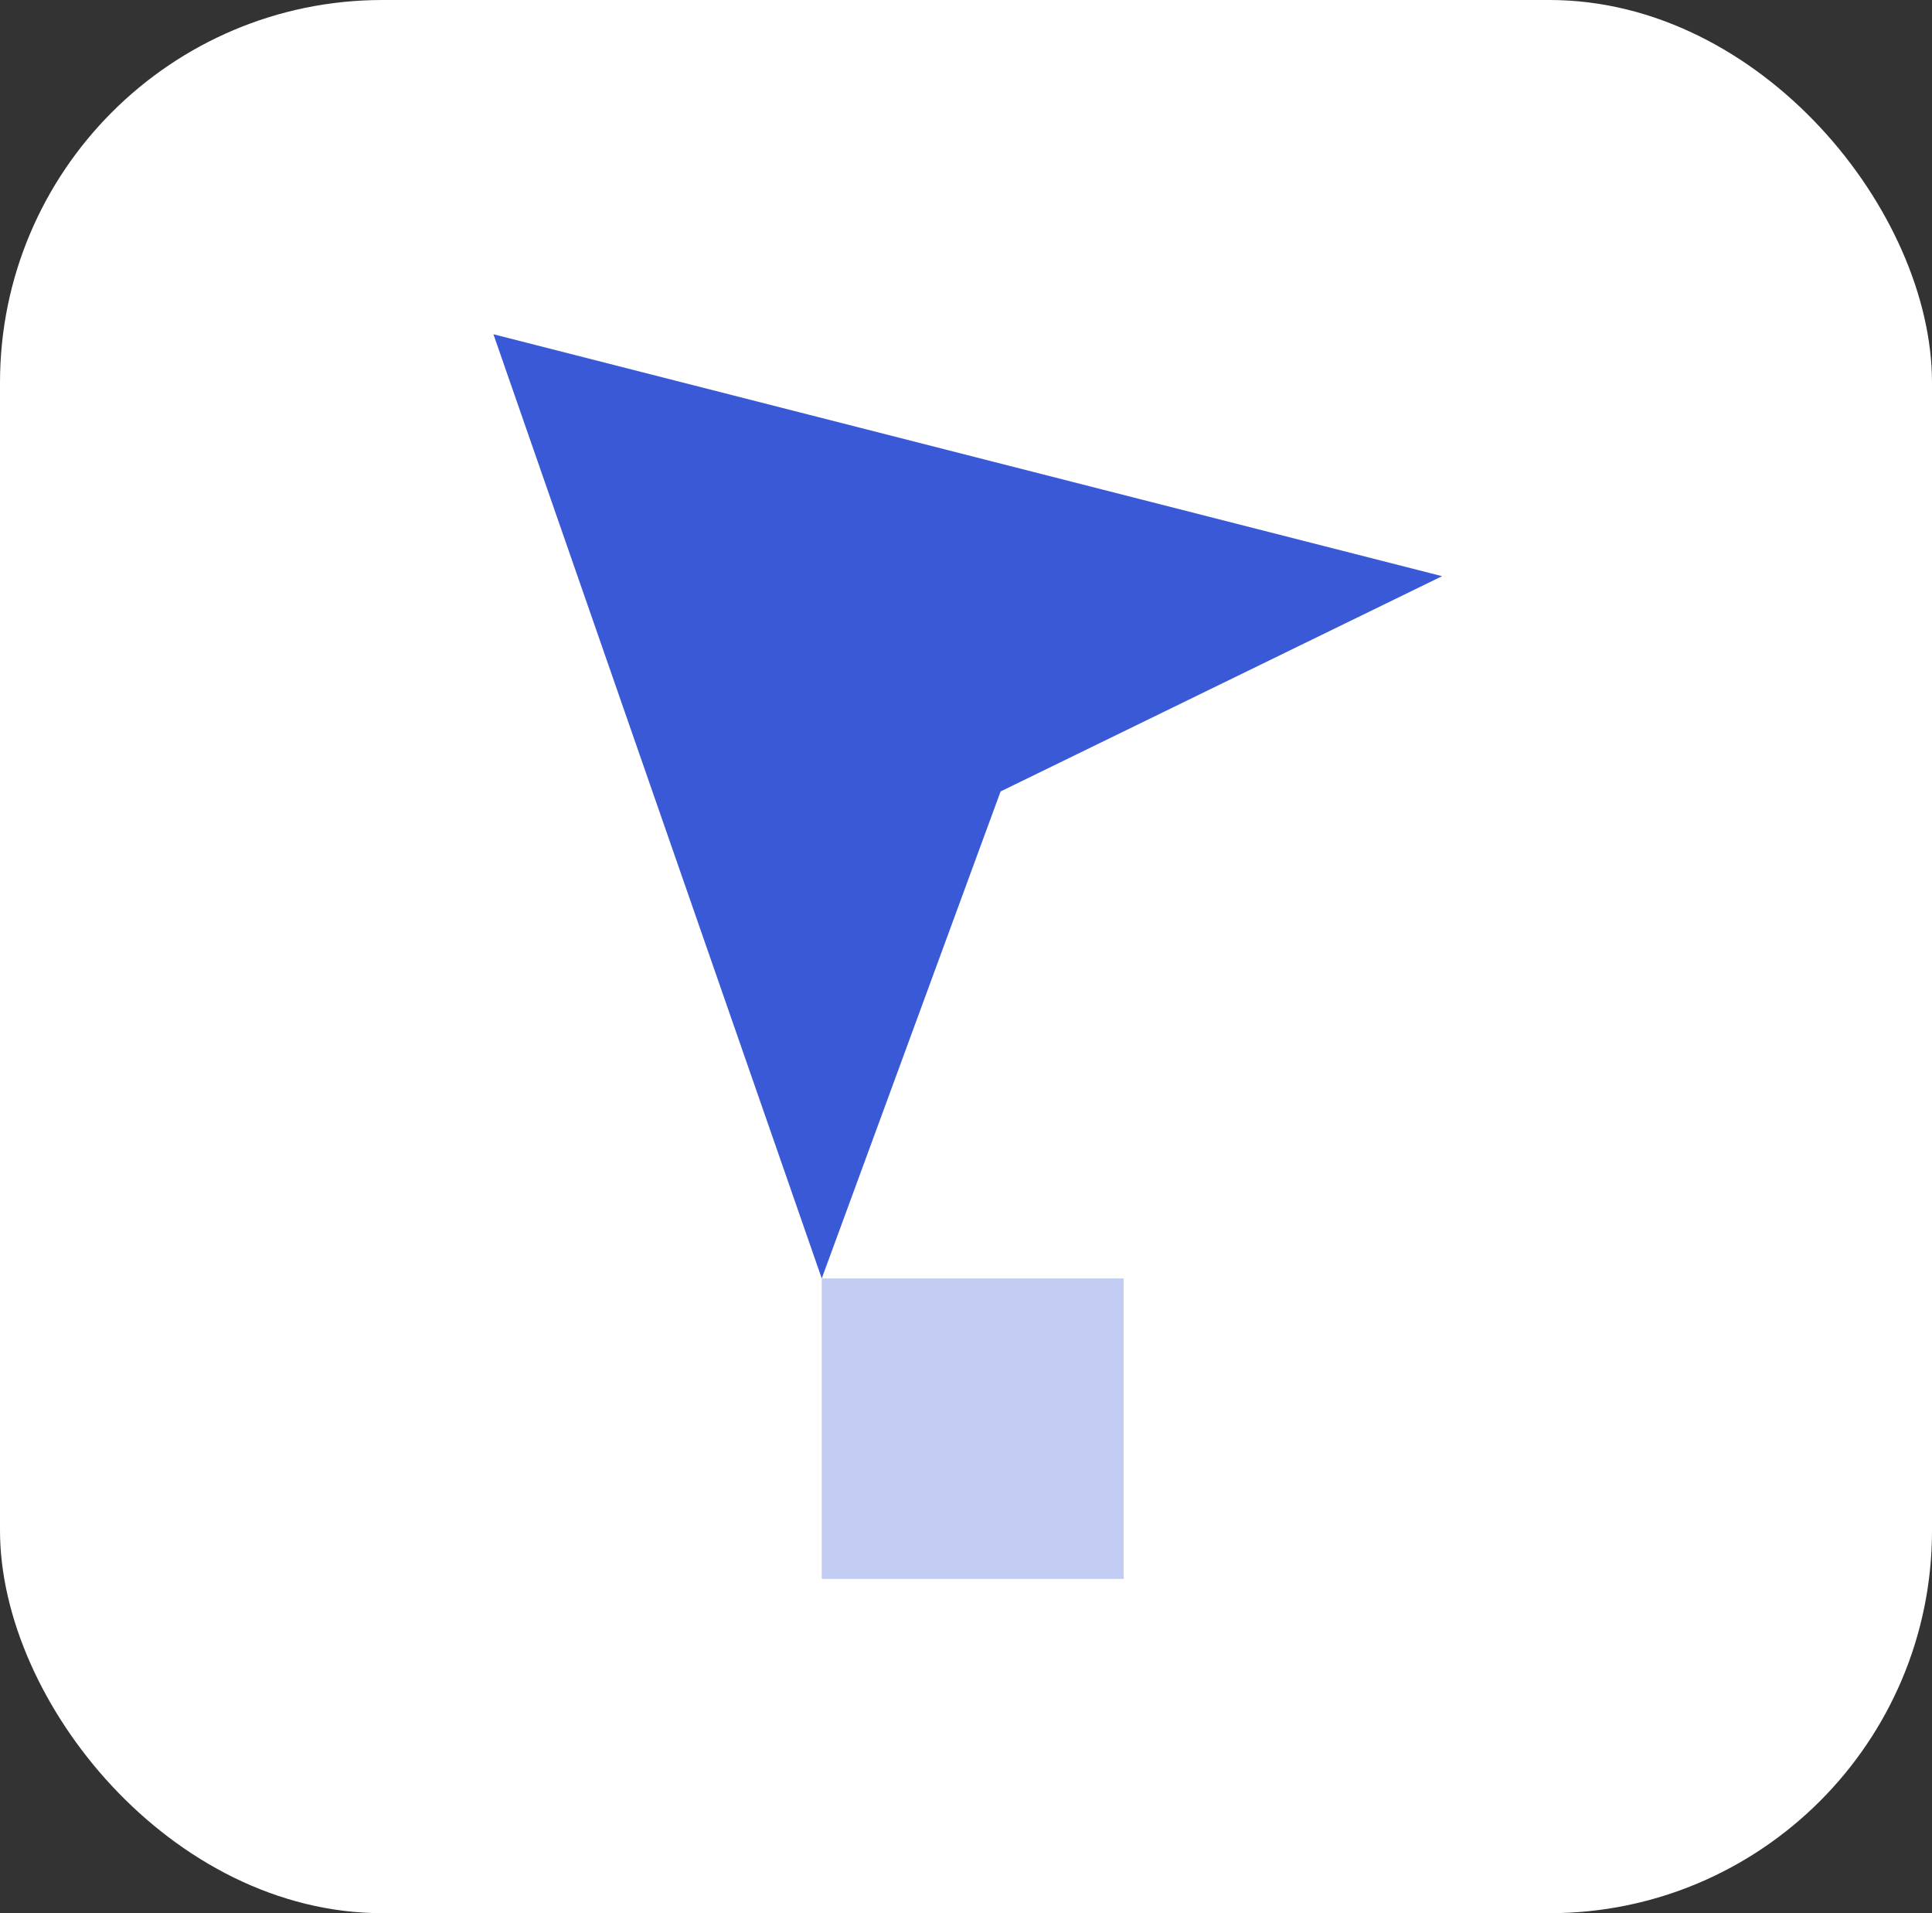 <svg width="101" height="100" viewBox="0 0 101 100" fill="none" xmlns="http://www.w3.org/2000/svg">
  <rect x="0" y="0" width="101" height="100" fill="#333333" stroke="none"/>
  <rect width="101" height="100" rx="20" fill="white"/>
  <path opacity="0.7" d="M58.742 66.823H42.959V82.529H58.742V66.823Z" fill="#AAB8EE"/>
  <path d="M75.389 30.116L52.308 41.368L42.959 66.823L25.795 17.471L75.389 30.116Z" fill="#3A59D6"/>
</svg>

